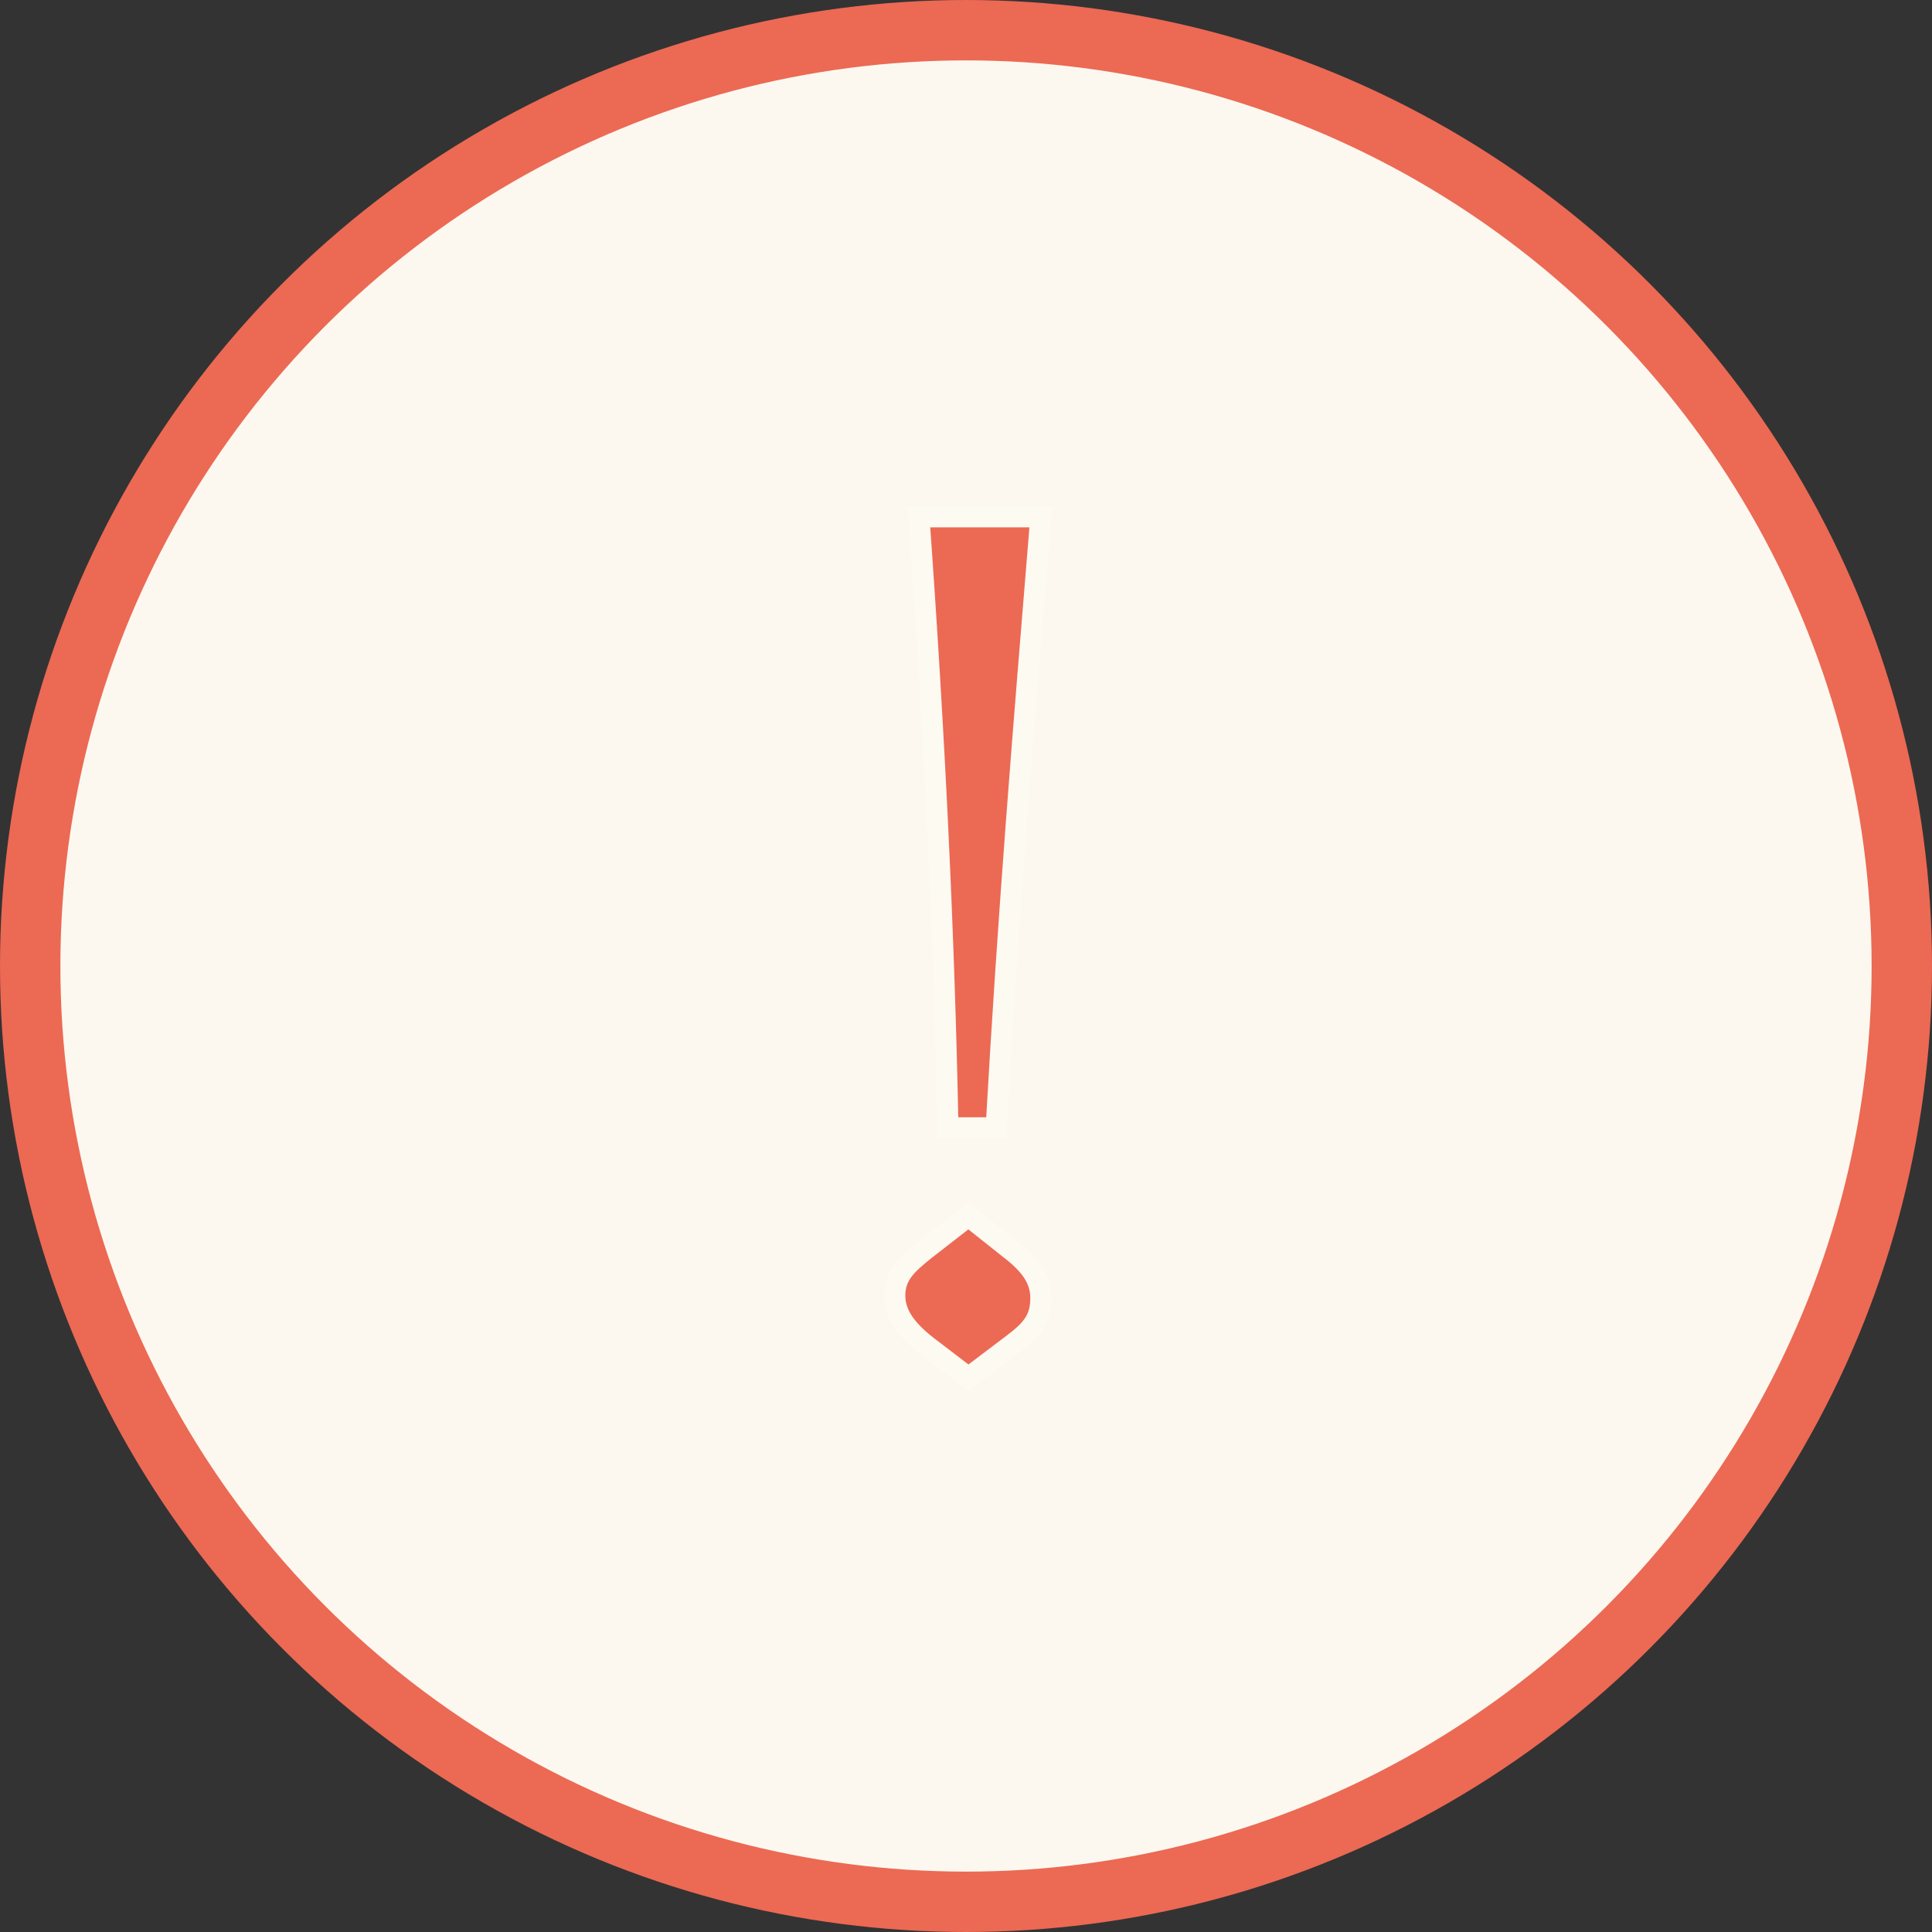 <?xml version="1.0" encoding="UTF-8"?> <svg xmlns="http://www.w3.org/2000/svg" width="64" height="64" viewBox="0 0 64 64" fill="none"><rect x="0" y="0" width="64" height="64" fill="#333333" stroke="none"/><circle cx="32" cy="32" r="31" fill="#FCF8EF" stroke="#EC6954" stroke-width="2"></circle><path d="M34.48 17.12C34.32 18.96 34.173 20.72 34.04 22.4C33.907 24.053 33.773 25.693 33.64 27.32C33.533 28.947 33.427 30.587 33.32 32.24C33.213 33.867 33.107 35.573 33 37.36H31.4C31.293 31.12 30.973 24.373 30.44 17.12H34.48ZM33.44 41.36C33.787 41.627 34.04 41.893 34.2 42.16C34.387 42.4 34.48 42.68 34.48 43C34.48 43.347 34.4 43.627 34.24 43.84C34.107 44.053 33.88 44.28 33.56 44.52L32.08 45.64L30.72 44.6C30 44.04 29.64 43.48 29.64 42.92C29.64 42.573 29.733 42.293 29.92 42.08C30.107 41.867 30.347 41.64 30.64 41.4L32.08 40.28L33.44 41.36Z" fill="#EC6954"></path><path d="M30.44 17.12V16.77H30.064L30.091 17.145L30.44 17.12ZM34.48 17.12L34.829 17.149L34.86 16.77H34.48V17.12ZM33 37.36V37.71H33.331L33.349 37.38L33 37.36ZM31.4 37.36L31.05 37.367L31.057 37.71H31.4V37.36ZM32.08 40.28L32.298 40.006L32.082 39.835L31.865 40.004L32.08 40.28ZM33.44 41.36L33.222 41.634L33.227 41.638L33.44 41.36ZM33.56 44.52L33.35 44.24L33.349 44.241L33.56 44.52ZM32.08 45.64L31.867 45.918L32.079 46.08L32.291 45.919L32.08 45.64ZM30.72 44.6L30.505 44.876L30.507 44.878L30.72 44.6ZM30.64 41.4L30.425 41.124L30.421 41.127L30.64 41.4ZM30.44 17.47H34.48V16.77H30.44V17.47ZM34.131 17.091C33.531 24.411 33.051 30.215 32.651 37.34L33.349 37.38C33.749 30.265 34.229 24.469 34.829 17.149L34.131 17.091ZM33 37.01H31.4V37.71H33V37.01ZM31.75 37.353C31.63 31.066 31.309 24.34 30.789 17.095L30.091 17.145C30.61 24.38 30.93 31.094 31.05 37.367L31.75 37.353ZM31.862 40.554L33.222 41.634L33.658 41.086L32.298 40.006L31.862 40.554ZM33.227 41.638C33.879 42.136 34.13 42.526 34.13 43H34.83C34.83 42.194 34.361 41.624 33.653 41.082L33.227 41.638ZM34.13 43C34.13 43.286 34.073 43.478 33.965 43.647C33.85 43.827 33.661 44.007 33.35 44.24L33.77 44.8C34.099 44.553 34.37 44.313 34.555 44.023C34.747 43.722 34.83 43.394 34.83 43H34.13ZM33.349 44.241L31.869 45.361L32.291 45.919L33.771 44.799L33.349 44.241ZM32.293 45.362L30.933 44.322L30.507 44.878L31.867 45.918L32.293 45.362ZM30.935 44.324C30.243 43.785 29.99 43.356 29.99 42.92H29.29C29.29 43.684 29.757 44.295 30.505 44.876L30.935 44.324ZM29.99 42.92C29.99 42.425 30.249 42.161 30.859 41.673L30.421 41.127C29.831 41.599 29.29 42.055 29.29 42.92H29.99ZM30.855 41.676L32.295 40.556L31.865 40.004L30.425 41.124L30.855 41.676Z" fill="#FDFAF2"></path></svg> 